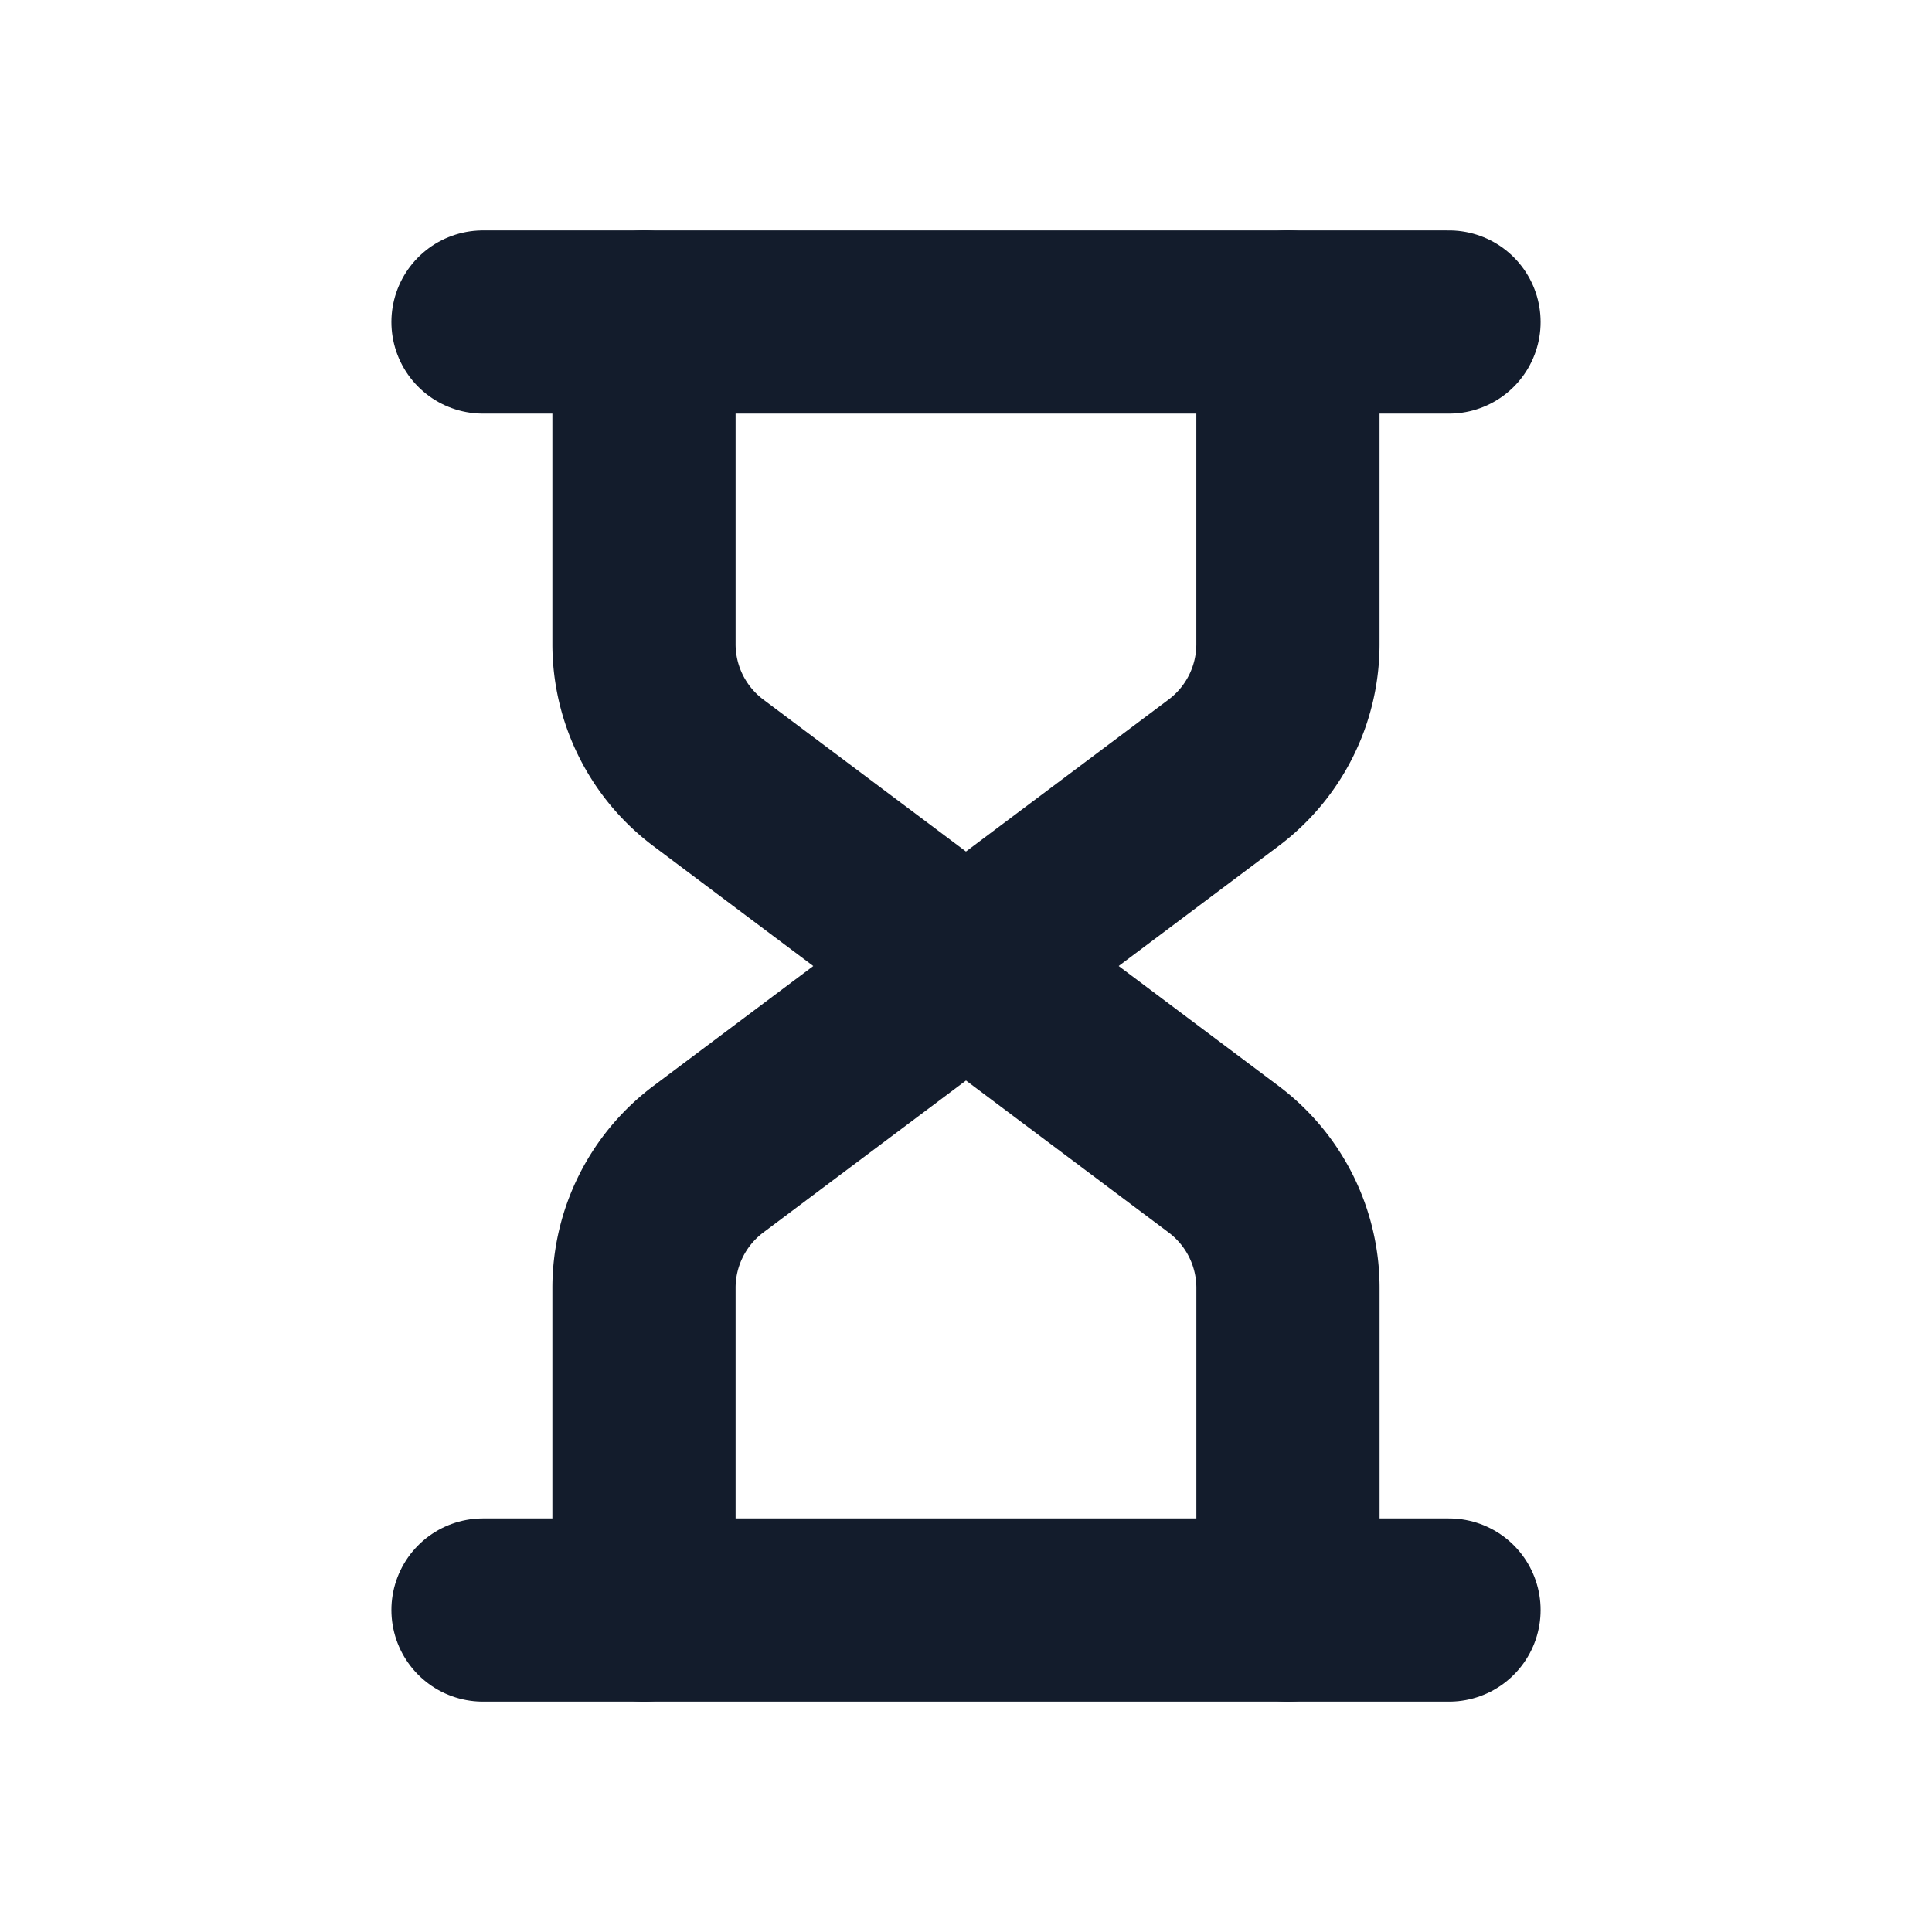 <svg id="watch-clock-time" xmlns="http://www.w3.org/2000/svg" width="58" height="58" viewBox="0 0 58 58">
  <g id="Gruppe_158087" data-name="Gruppe 158087" transform="translate(14.5 9.667)">
    <path id="Pfad_60513" data-name="Pfad 60513" d="M6,4H35" transform="translate(-6 -4)" fill="none" stroke="#131c2c" stroke-linecap="round" stroke-linejoin="round" stroke-width="5.5"/>
    <path id="Pfad_60514" data-name="Pfad 60514" d="M6,20H35" transform="translate(-6 18.667)" fill="none" stroke="#131c2c" stroke-linecap="round" stroke-linejoin="round" stroke-width="5.5"/>
    <path id="Pfad_60515" data-name="Pfad 60515" d="M8,4v9.667a4.83,4.83,0,0,0,1.933,3.867l7.733,5.8,7.733-5.8a4.83,4.83,0,0,0,1.933-3.867V4" transform="translate(-3.167 -4)" fill="none" stroke="#131c2c" stroke-linecap="round" stroke-linejoin="round" stroke-width="5.5"/>
    <path id="Pfad_60516" data-name="Pfad 60516" d="M27.333,31.333V21.667A4.83,4.83,0,0,0,25.4,17.8L17.667,12,9.933,17.8A4.83,4.83,0,0,0,8,21.667v9.667" transform="translate(-3.167 7.333)" fill="none" stroke="#131c2c" stroke-linecap="round" stroke-linejoin="round" stroke-width="5.5"/>
  </g>
  <path id="Pfad_60517" data-name="Pfad 60517" d="M58,58H0V0H58Z" fill="none"/>
</svg>
